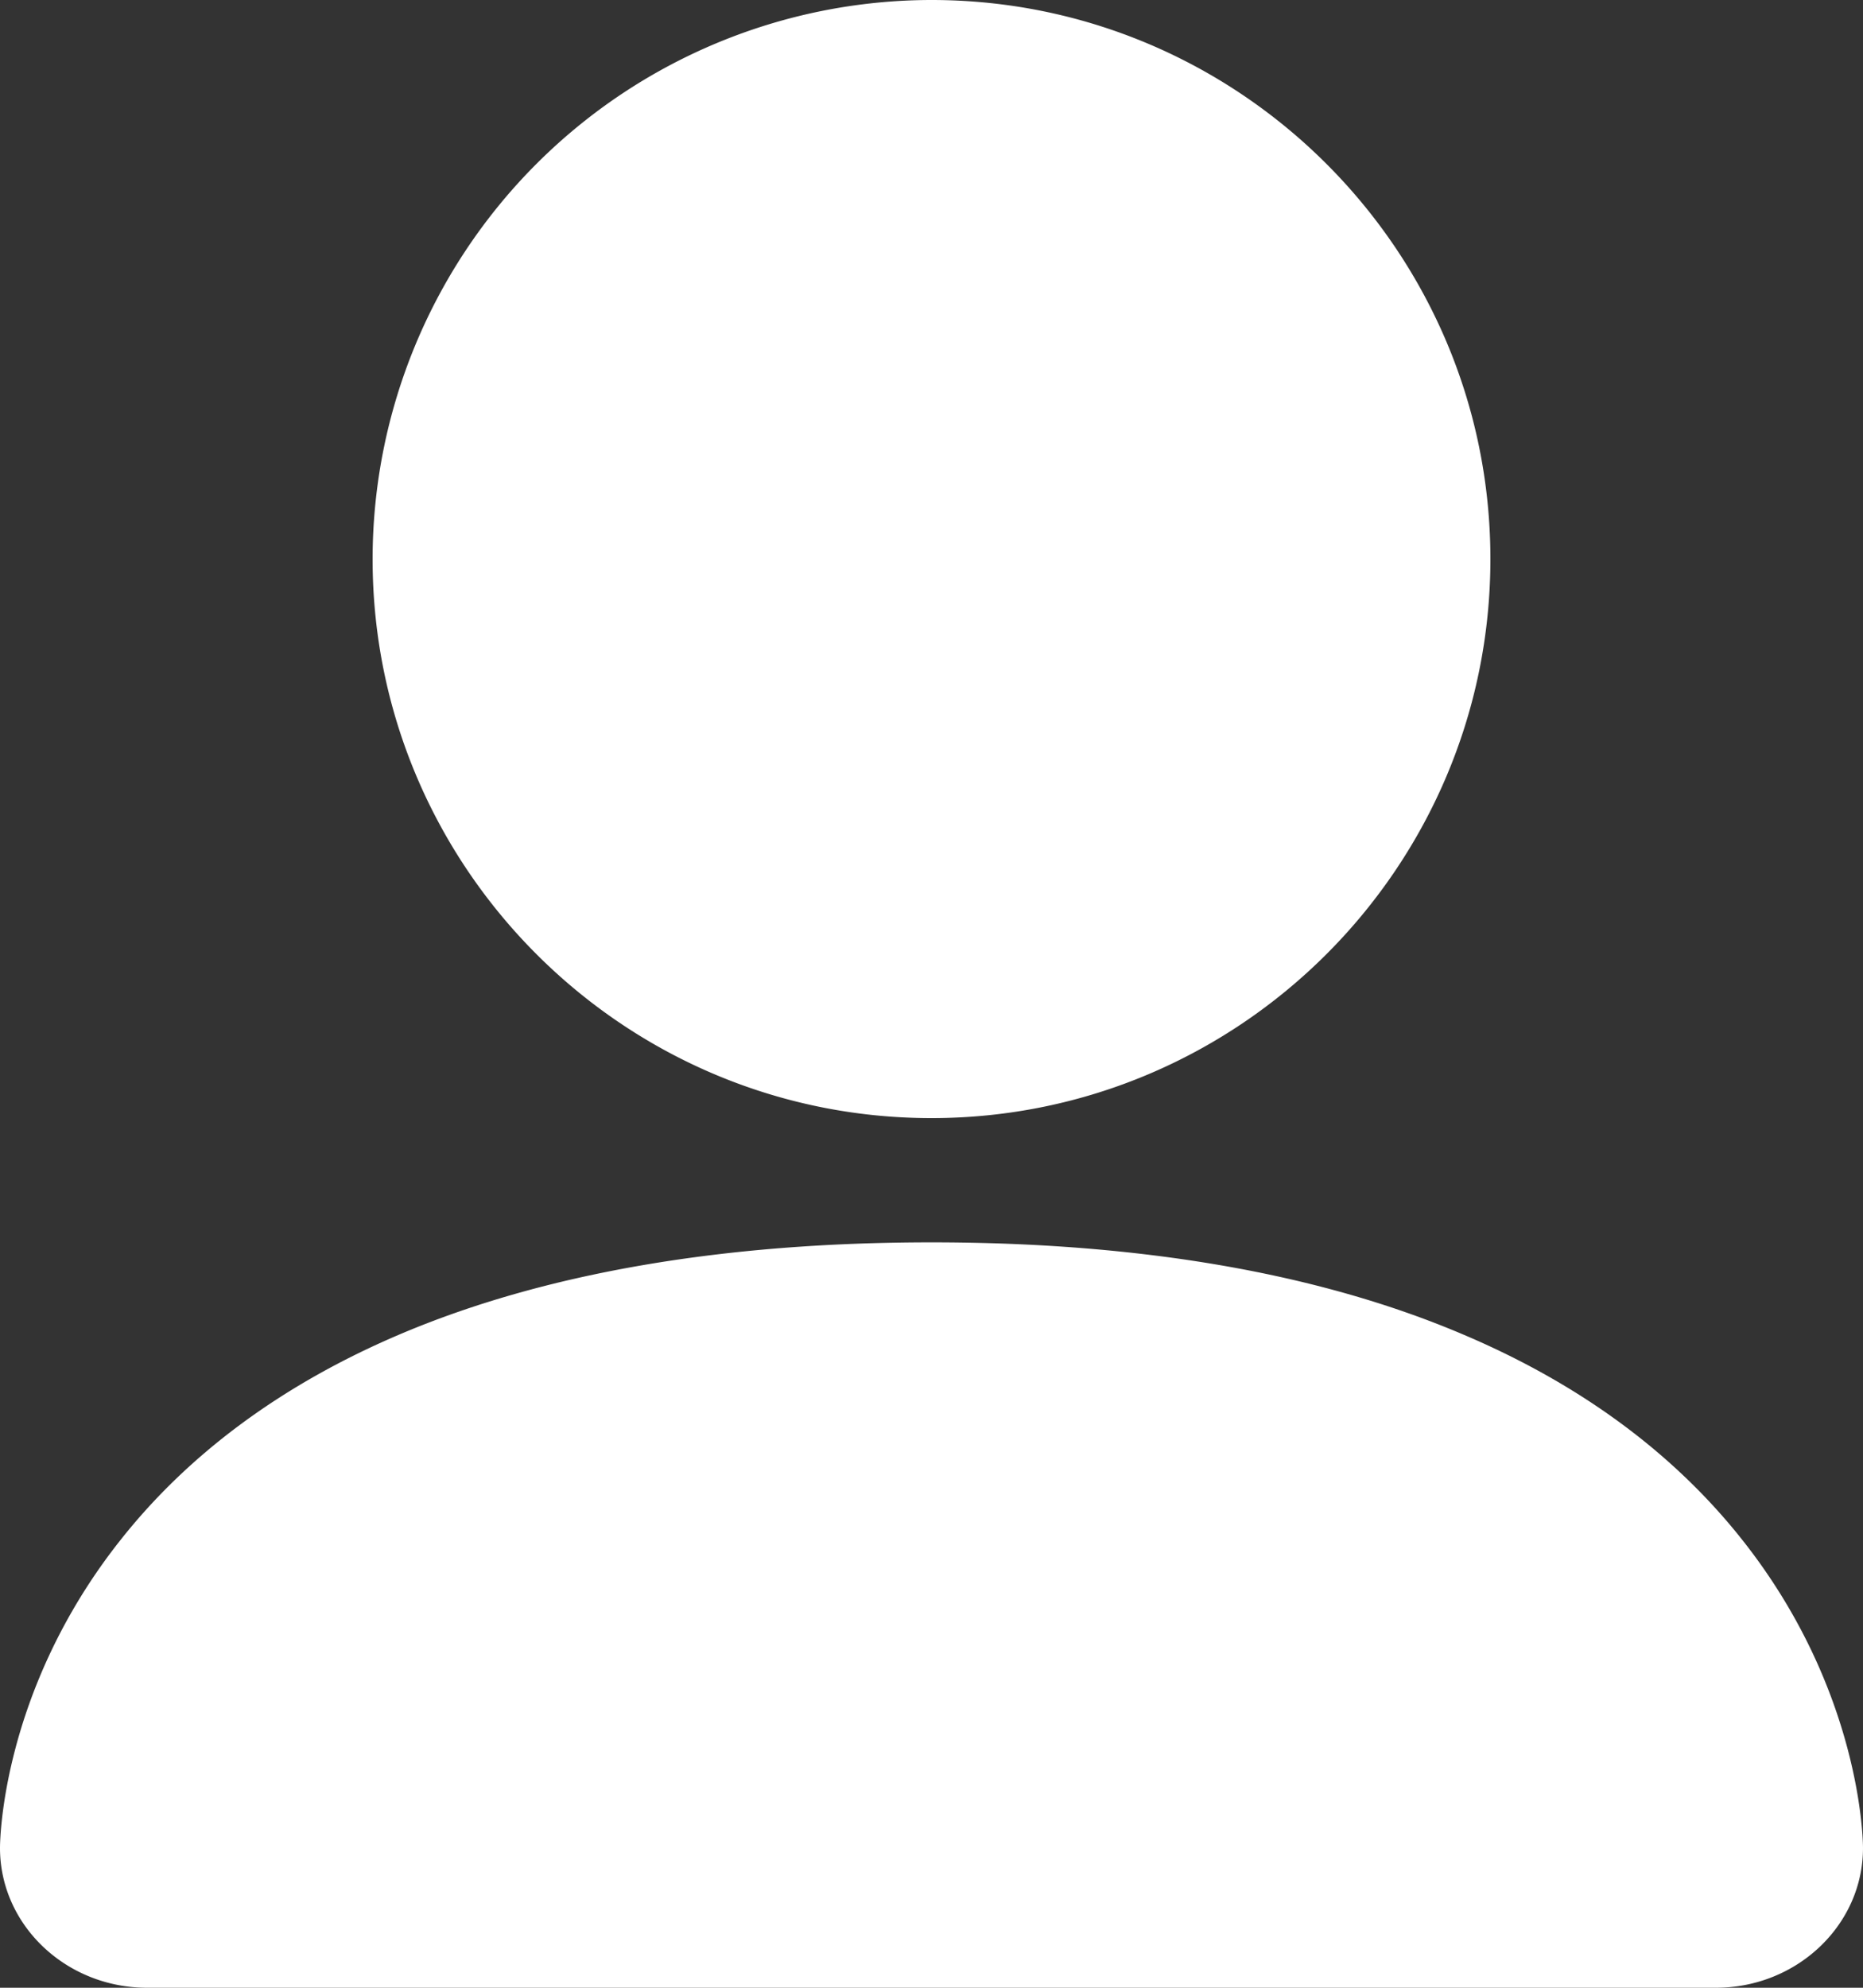 <svg xmlns="http://www.w3.org/2000/svg" width="15" height="16" viewBox="0 0 15 16">
    <rect x="0" y="0" width="15" height="16" fill="#333333" stroke="none"/>
    <g fill="#FFF" fill-rule="nonzero">
        <path d="M7.5 9C9.98 9 12 6.981 12 4.5 12 2.018 9.98 0 7.5 0A4.504 4.504 0 0 0 3 4.5C3 6.981 5.018 9 7.5 9zM14.032 12.4c-.556-.705-1.318-1.265-2.265-1.664C10.612 10.247 9.176 10 7.5 10c-1.677 0-3.113.247-4.268.735-.946.4-1.709.96-2.265 1.665C.01 13.61 0 14.823 0 14.875 0 15.495.531 16 1.184 16h12.632c.652 0 1.184-.505 1.184-1.125 0-.052-.012-1.265-.968-2.475z"/>
    </g>
</svg>
